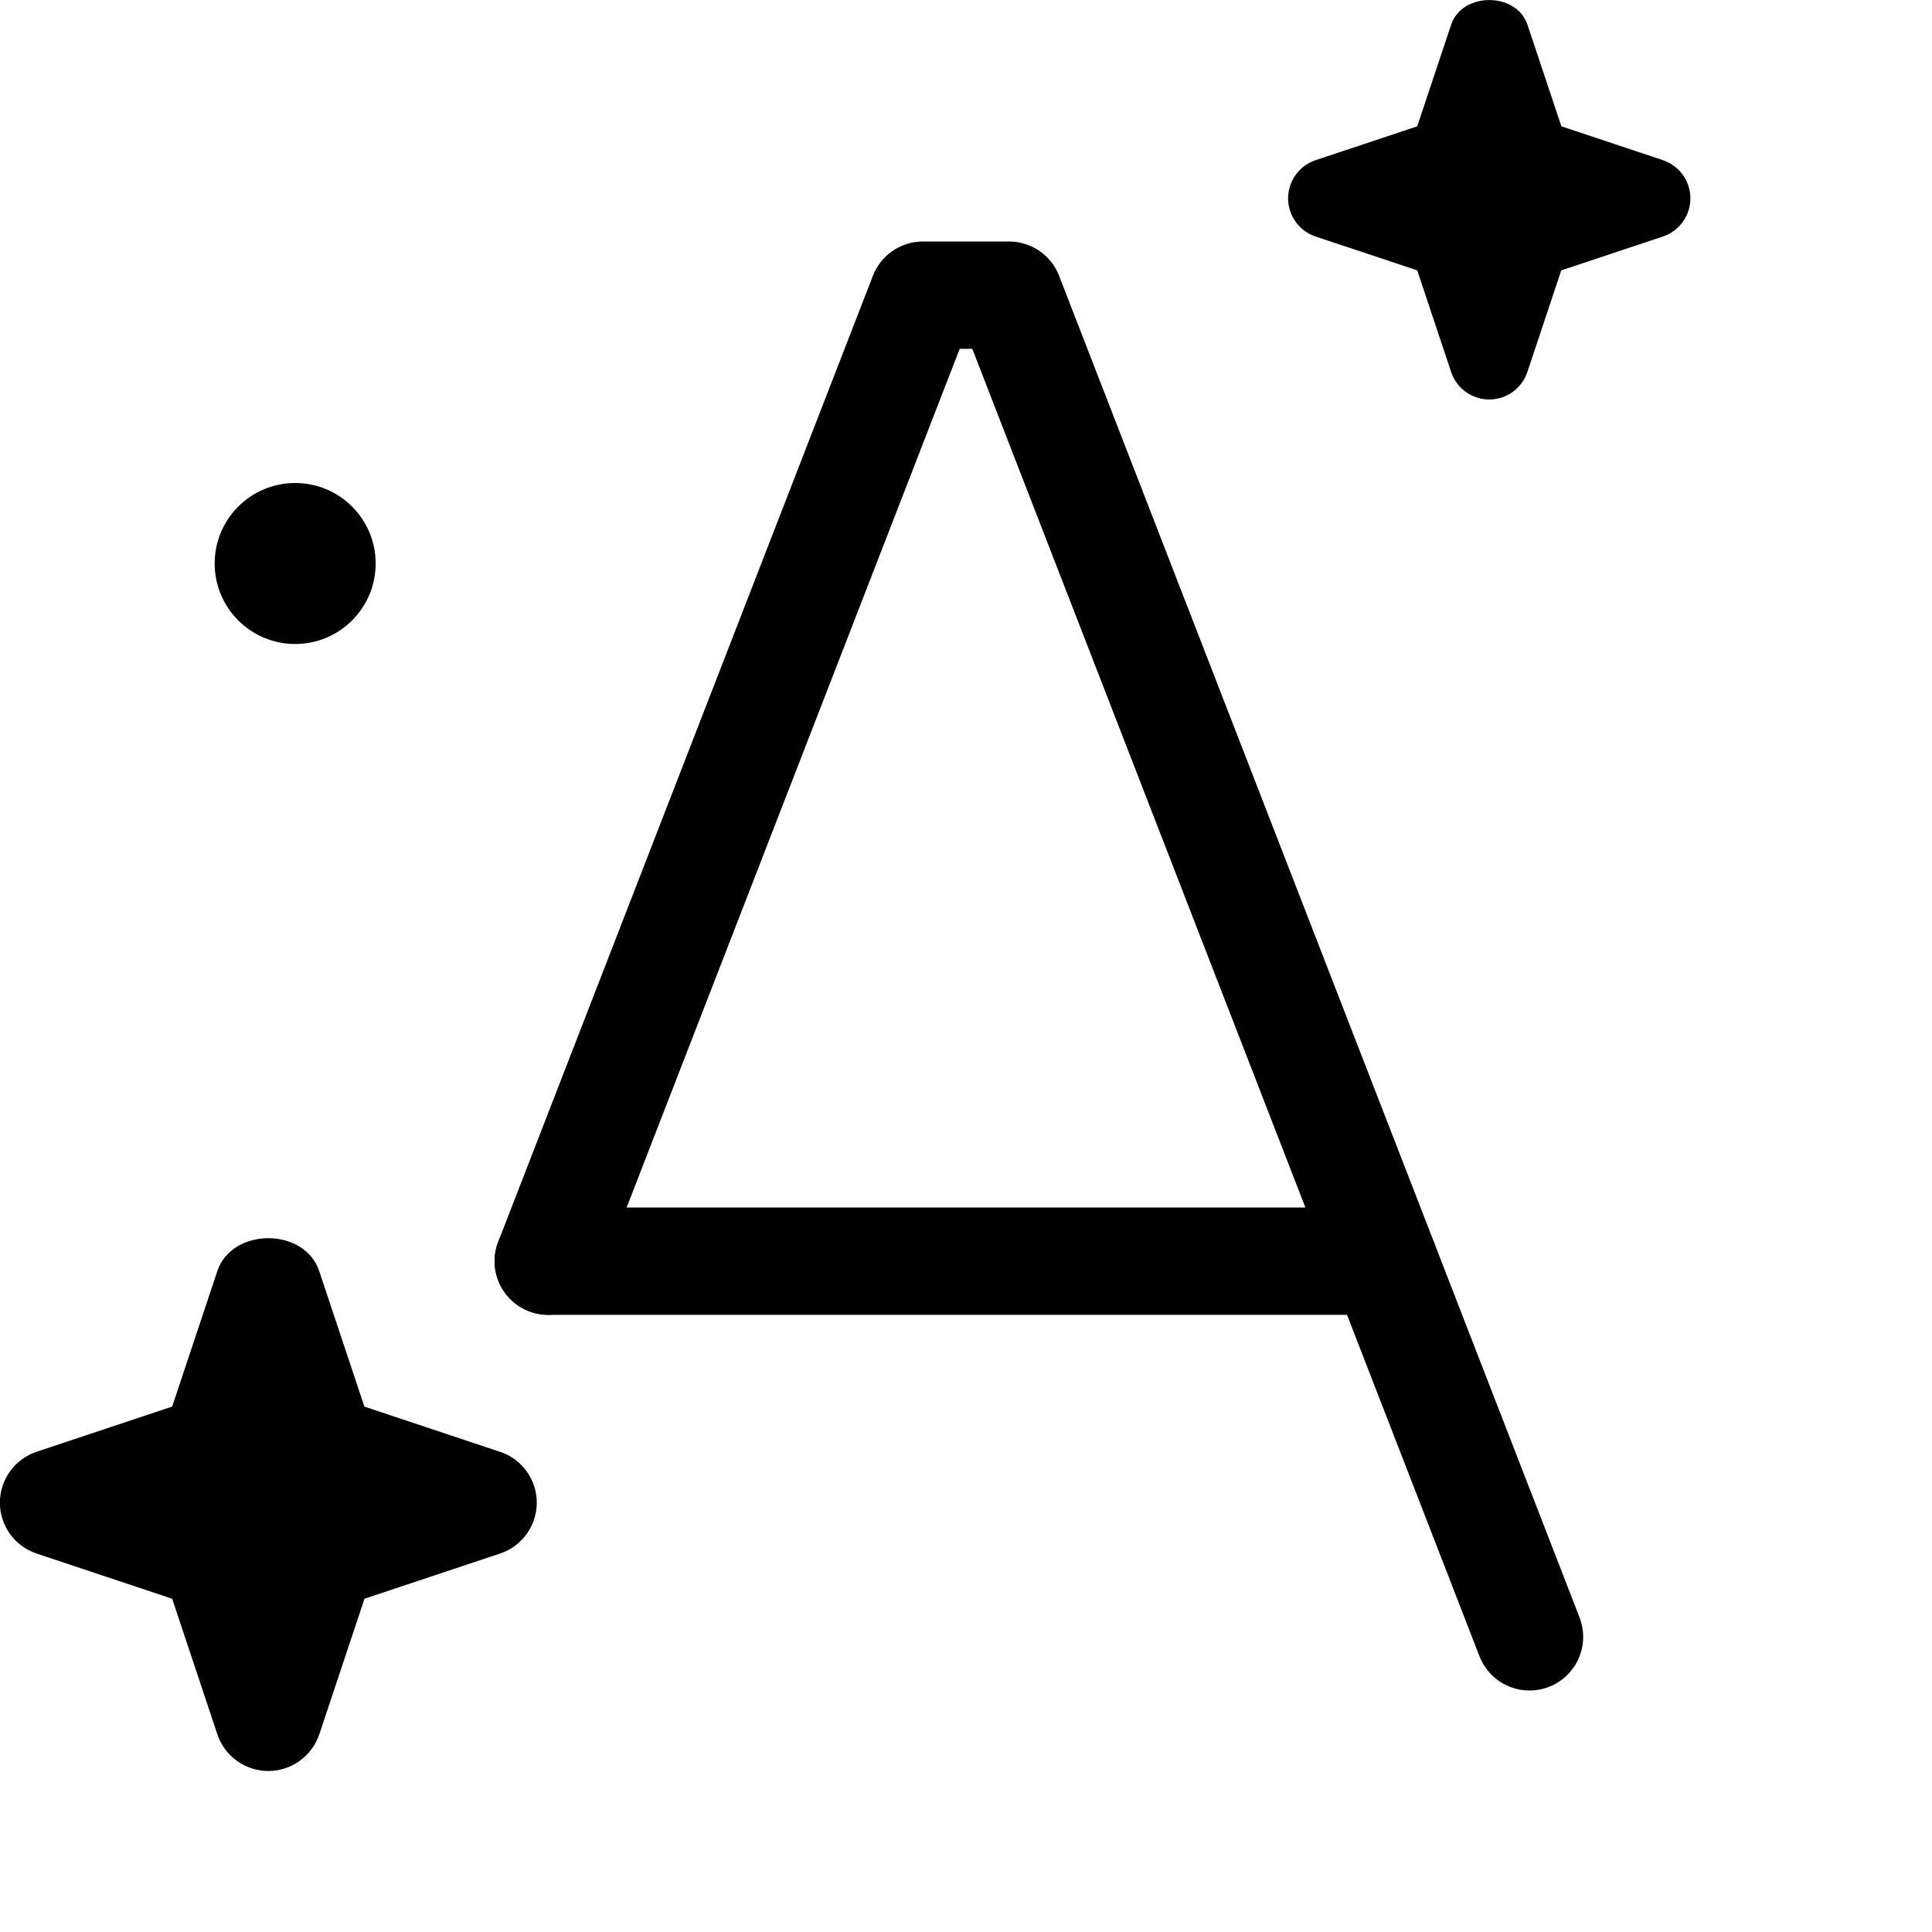 <svg xmlns="http://www.w3.org/2000/svg" height="18" width="18" viewBox="0 0 18 18"><title>text a sparkle</title><g stroke-linecap="round" stroke-width="1" fill="none" stroke="#000000" stroke-linejoin="round" class="nc-icon-wrapper"><line x1="5.108" y1="11.75" x2="12.892" y2="11.75"></line><polyline points="14.25 15.25 9.401 2.75 8.599 2.75 5.108 11.75"></polyline><path d="M15.493,1.492l-.946-.315-.316-.947c-.102-.306-.609-.306-.711,0l-.316,.947-.946,.315c-.153,.051-.257,.194-.257,.356s.104,.305,.257,.356l.946,.315,.316,.947c.051,.153,.194,.256,.355,.256s.305-.104,.355-.256l.316-.947,.946-.315c.153-.051,.257-.194,.257-.356s-.104-.305-.257-.356Z" fill="#000000" data-color="color-2" data-stroke="none" stroke="none"></path><path d="M4.658,13.526l-1.263-.421-.421-1.263c-.137-.408-.812-.408-.949,0l-.421,1.263-1.263,.421c-.204,.068-.342,.259-.342,.474s.138,.406,.342,.474l1.263,.421,.421,1.263c.068,.204,.26,.342,.475,.342s.406-.138,.475-.342l.421-1.263,1.263-.421c.204-.068,.342-.259,.342-.474s-.138-.406-.342-.474Z" fill="#000000" data-color="color-2" data-stroke="none" stroke="none"></path><circle cx="2.75" cy="5.25" r=".75" fill="#000000" data-color="color-2" data-stroke="none" stroke="none"></circle></g></svg>